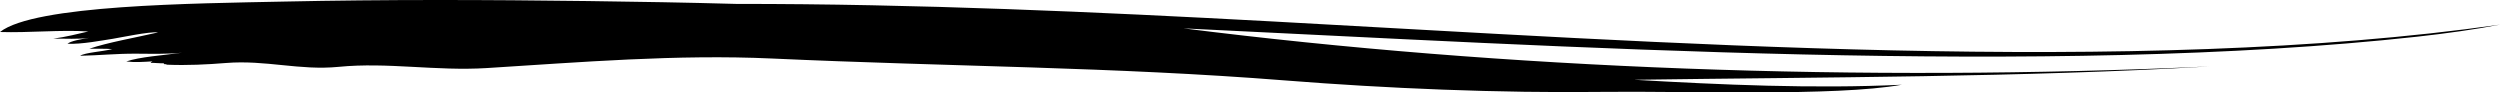 <?xml version="1.0" encoding="utf-8"?>
<!-- Generator: Adobe Illustrator 16.0.0, SVG Export Plug-In . SVG Version: 6.00 Build 0)  -->
<!DOCTYPE svg PUBLIC "-//W3C//DTD SVG 1.1//EN" "http://www.w3.org/Graphics/SVG/1.1/DTD/svg11.dtd">
<svg version="1.1" id="artboard" xmlns="http://www.w3.org/2000/svg" xmlns:xlink="http://www.w3.org/1999/xlink" x="0px" y="0px"
	 width="498.459px" height="18.429px" viewBox="0 0 498.459 18.429" enable-background="new 0 0 498.459 18.429"
	 xml:space="preserve">
<path id="asset-editable-fill_1_" d="M33.37,12.903c3.919,0.16,7.914-0.038,11.664-0.342c7.988-0.643,14.683,1.534,22.482,0.767
	c9.778-0.964,19.396,0.877,29.567,0.241c18.668-1.165,37.925-2.767,56.836-1.902c35.639,1.629,68.024,1.651,102.371,4.374
	c19.967,1.582,42.662,2.55,63.563,2.278c15.297-0.196,46.224,0.953,59.335-1.424c-17.575,0.837-36.08,0.003-53.338-0.989
	c37.882-0.538,77.379-0.483,114.625-2.658c-69.79,3.158-140.398,0.497-204.505-7.591c74.975,3.576,172.301,9.743,246.012,1.654
	c5.586-0.611,11.796-1.485,16.477-2.4C425.348,15.298,330.48,8.426,253.663,4.273c-35.267-1.904-70.788-3.515-106.882-3.492
	c-9.802-0.276-19.666-0.441-29.496-0.569C97.104-0.054,76.783-0.12,56.621,0.313C38.72,0.695,6.813,0.96,0,6.382
	c5.74,0.187,12.089-0.474,17.609-0.106c-2.087,0.49-4.483,1.091-6.951,1.428c2.352-0.024,4.959,0.154,7.151-0.16
	c-1.814,0.286-3.667,0.63-4.365,1.179c2.829,0.137,6.833-0.657,9.059-0.991c1.303-0.199,7.299-1.483,9.013-1.271
	C27.069,7.499,21.453,8.465,17.83,9.711c1.536,0.039,3.06-0.041,4.554,0.076c-1.85,0.487-5.465,0.687-6.407,1.333
	c3.823-0.076,7.204-0.44,11.165-0.419c3.211,0.018,6.102,0.109,9.174-0.191c-3.669,0.495-8.601,0.844-11.135,1.746
	c1.696,0.21,3.486,0.084,5.233-0.025c-0.211,0.089-0.337,0.19-0.381,0.298c0.776-0.014,1.801,0.116,2.608,0.077
	c0.021,0.149,0.2,0.291,0.043,0.447c0.021-0.106,0.03-0.213,0.043-0.321"/>
</svg>
